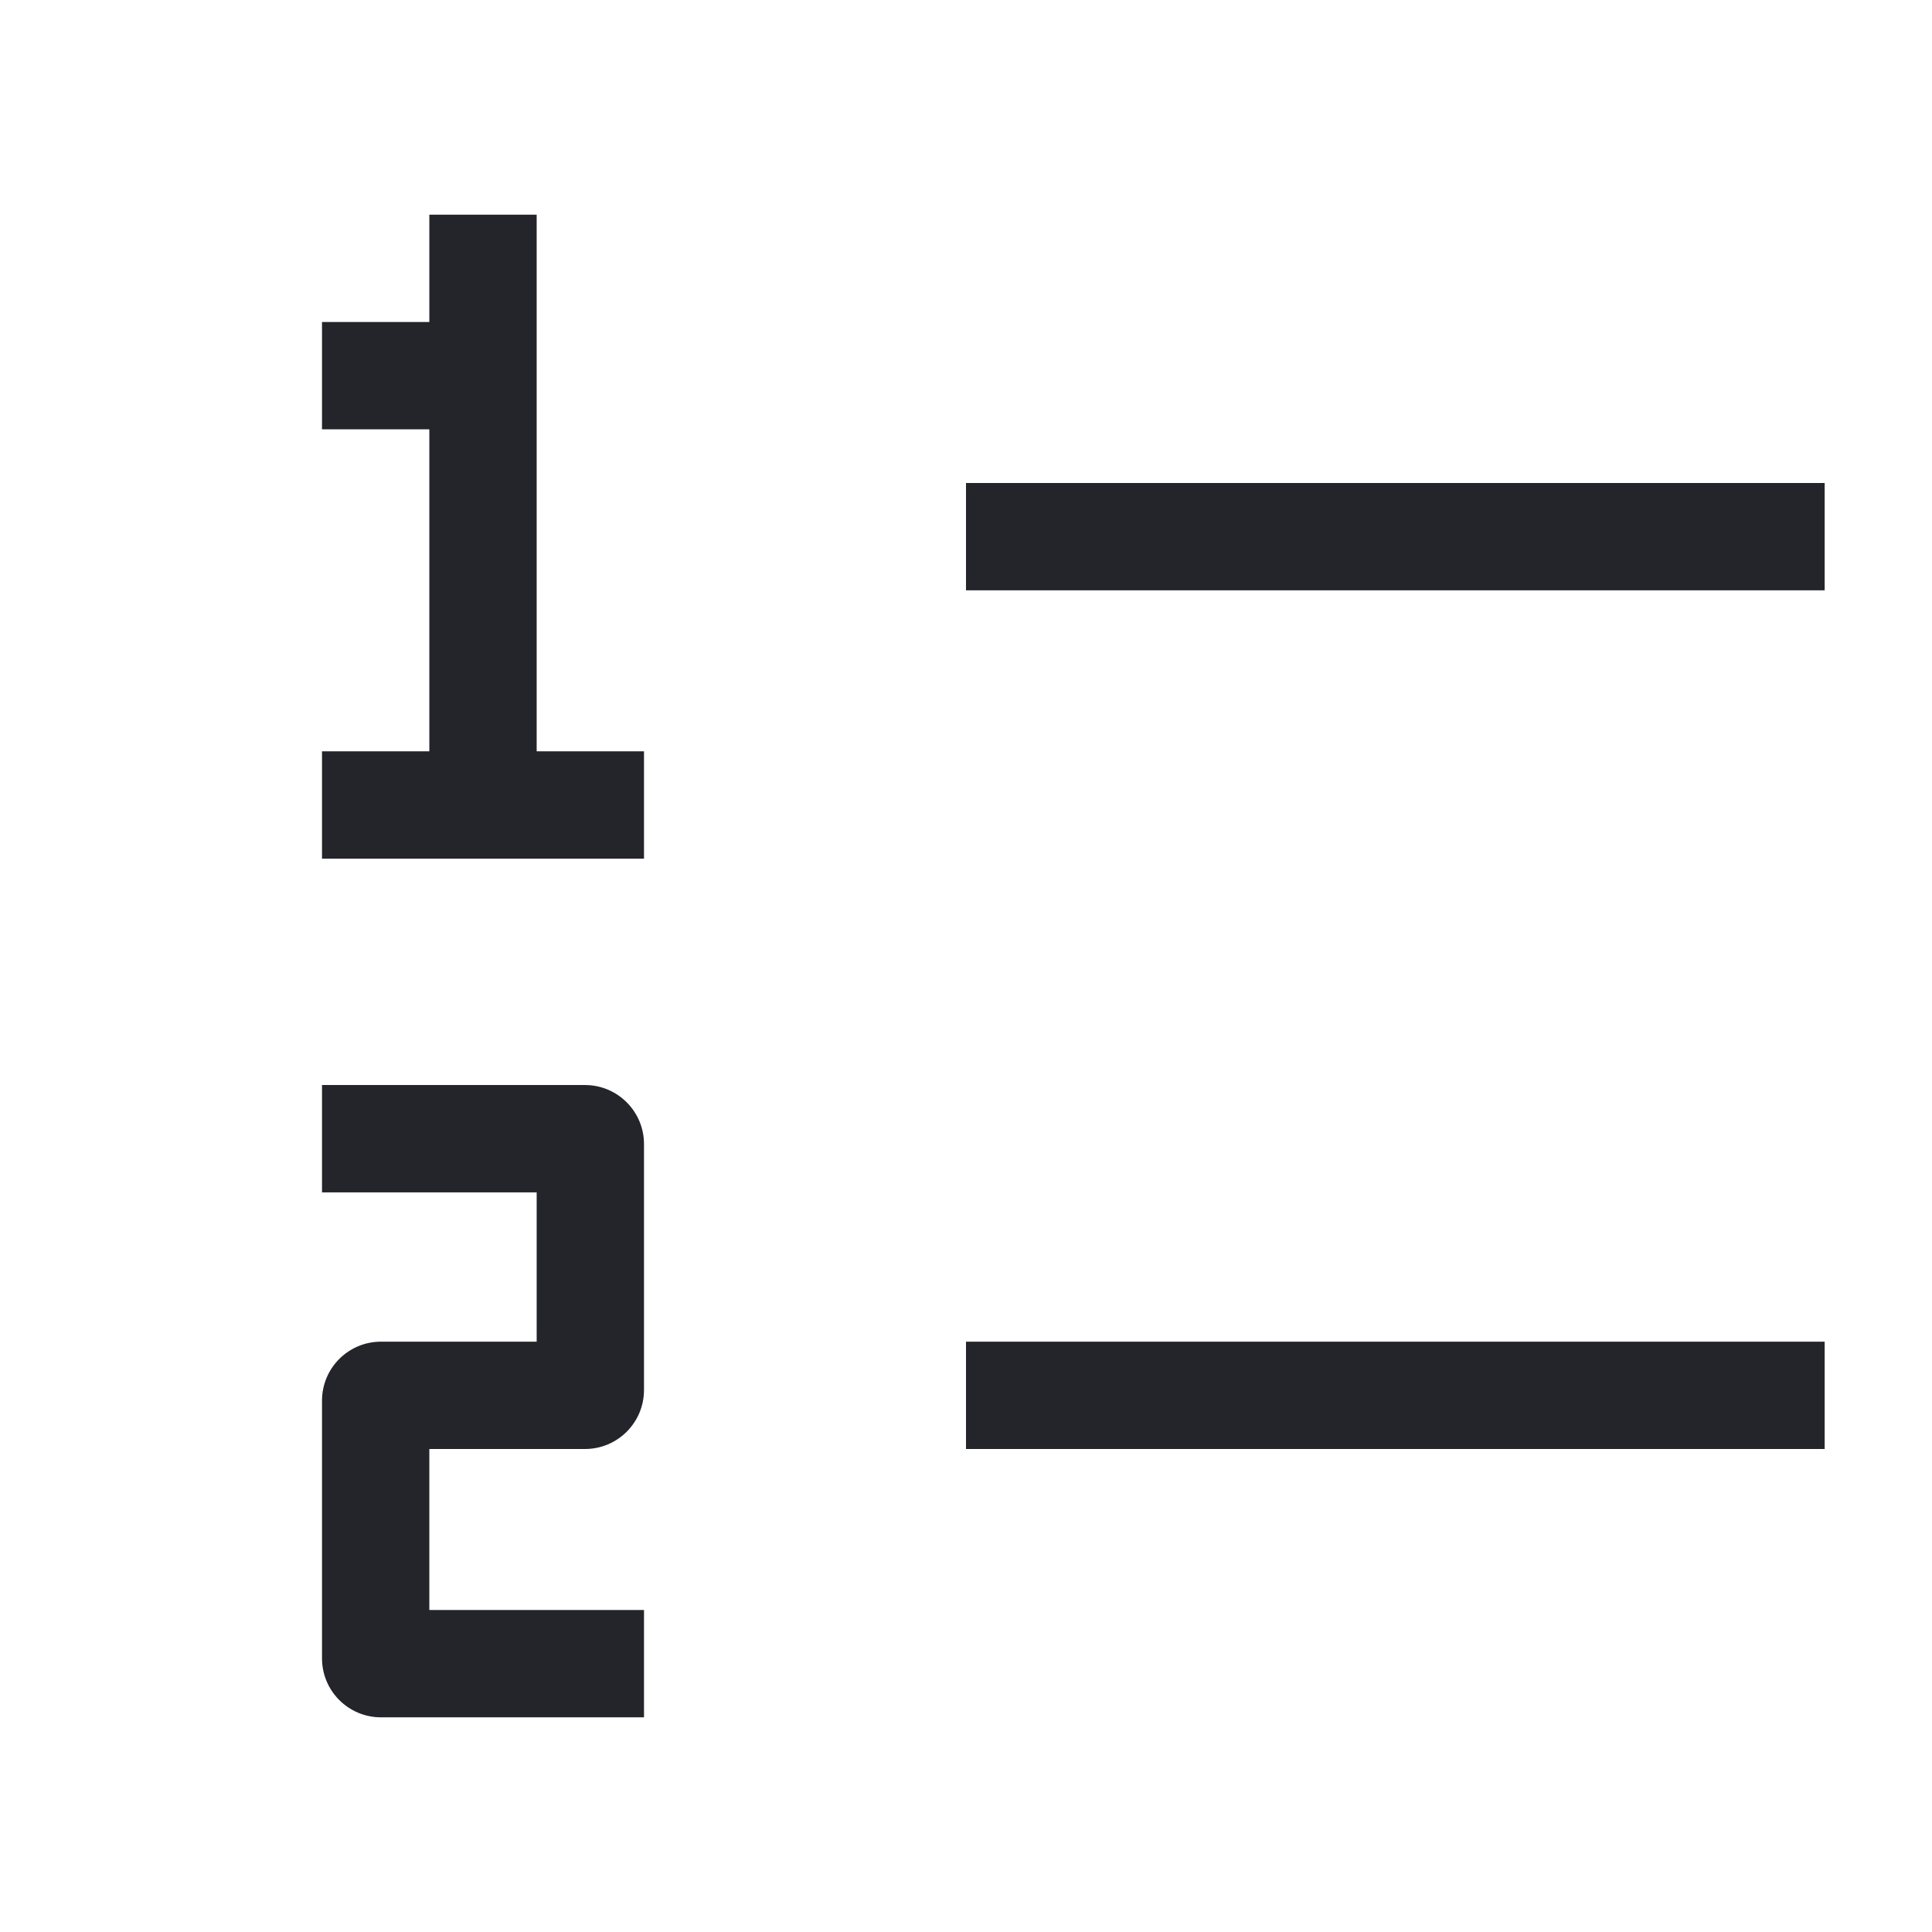 <svg width="36" height="36" viewBox="0 0 36 36" fill="none" xmlns="http://www.w3.org/2000/svg">
<path fill-rule="evenodd" clip-rule="evenodd" d="M10 4V14H12V16H6V14H8V8H6V6H8V4H10ZM34 11H18V9H34V11ZM10 22.218H6V20.218H10.9C11.508 20.218 12 20.711 12 21.318V25.9C12 26.508 11.508 27 10.9 27H8V30H12V32H7.1C6.492 32 6 31.508 6 30.9V26.1C6 25.492 6.492 25 7.1 25H10V22.218ZM34 27H18V25H34V27Z" fill="#24242B"/>
</svg>
